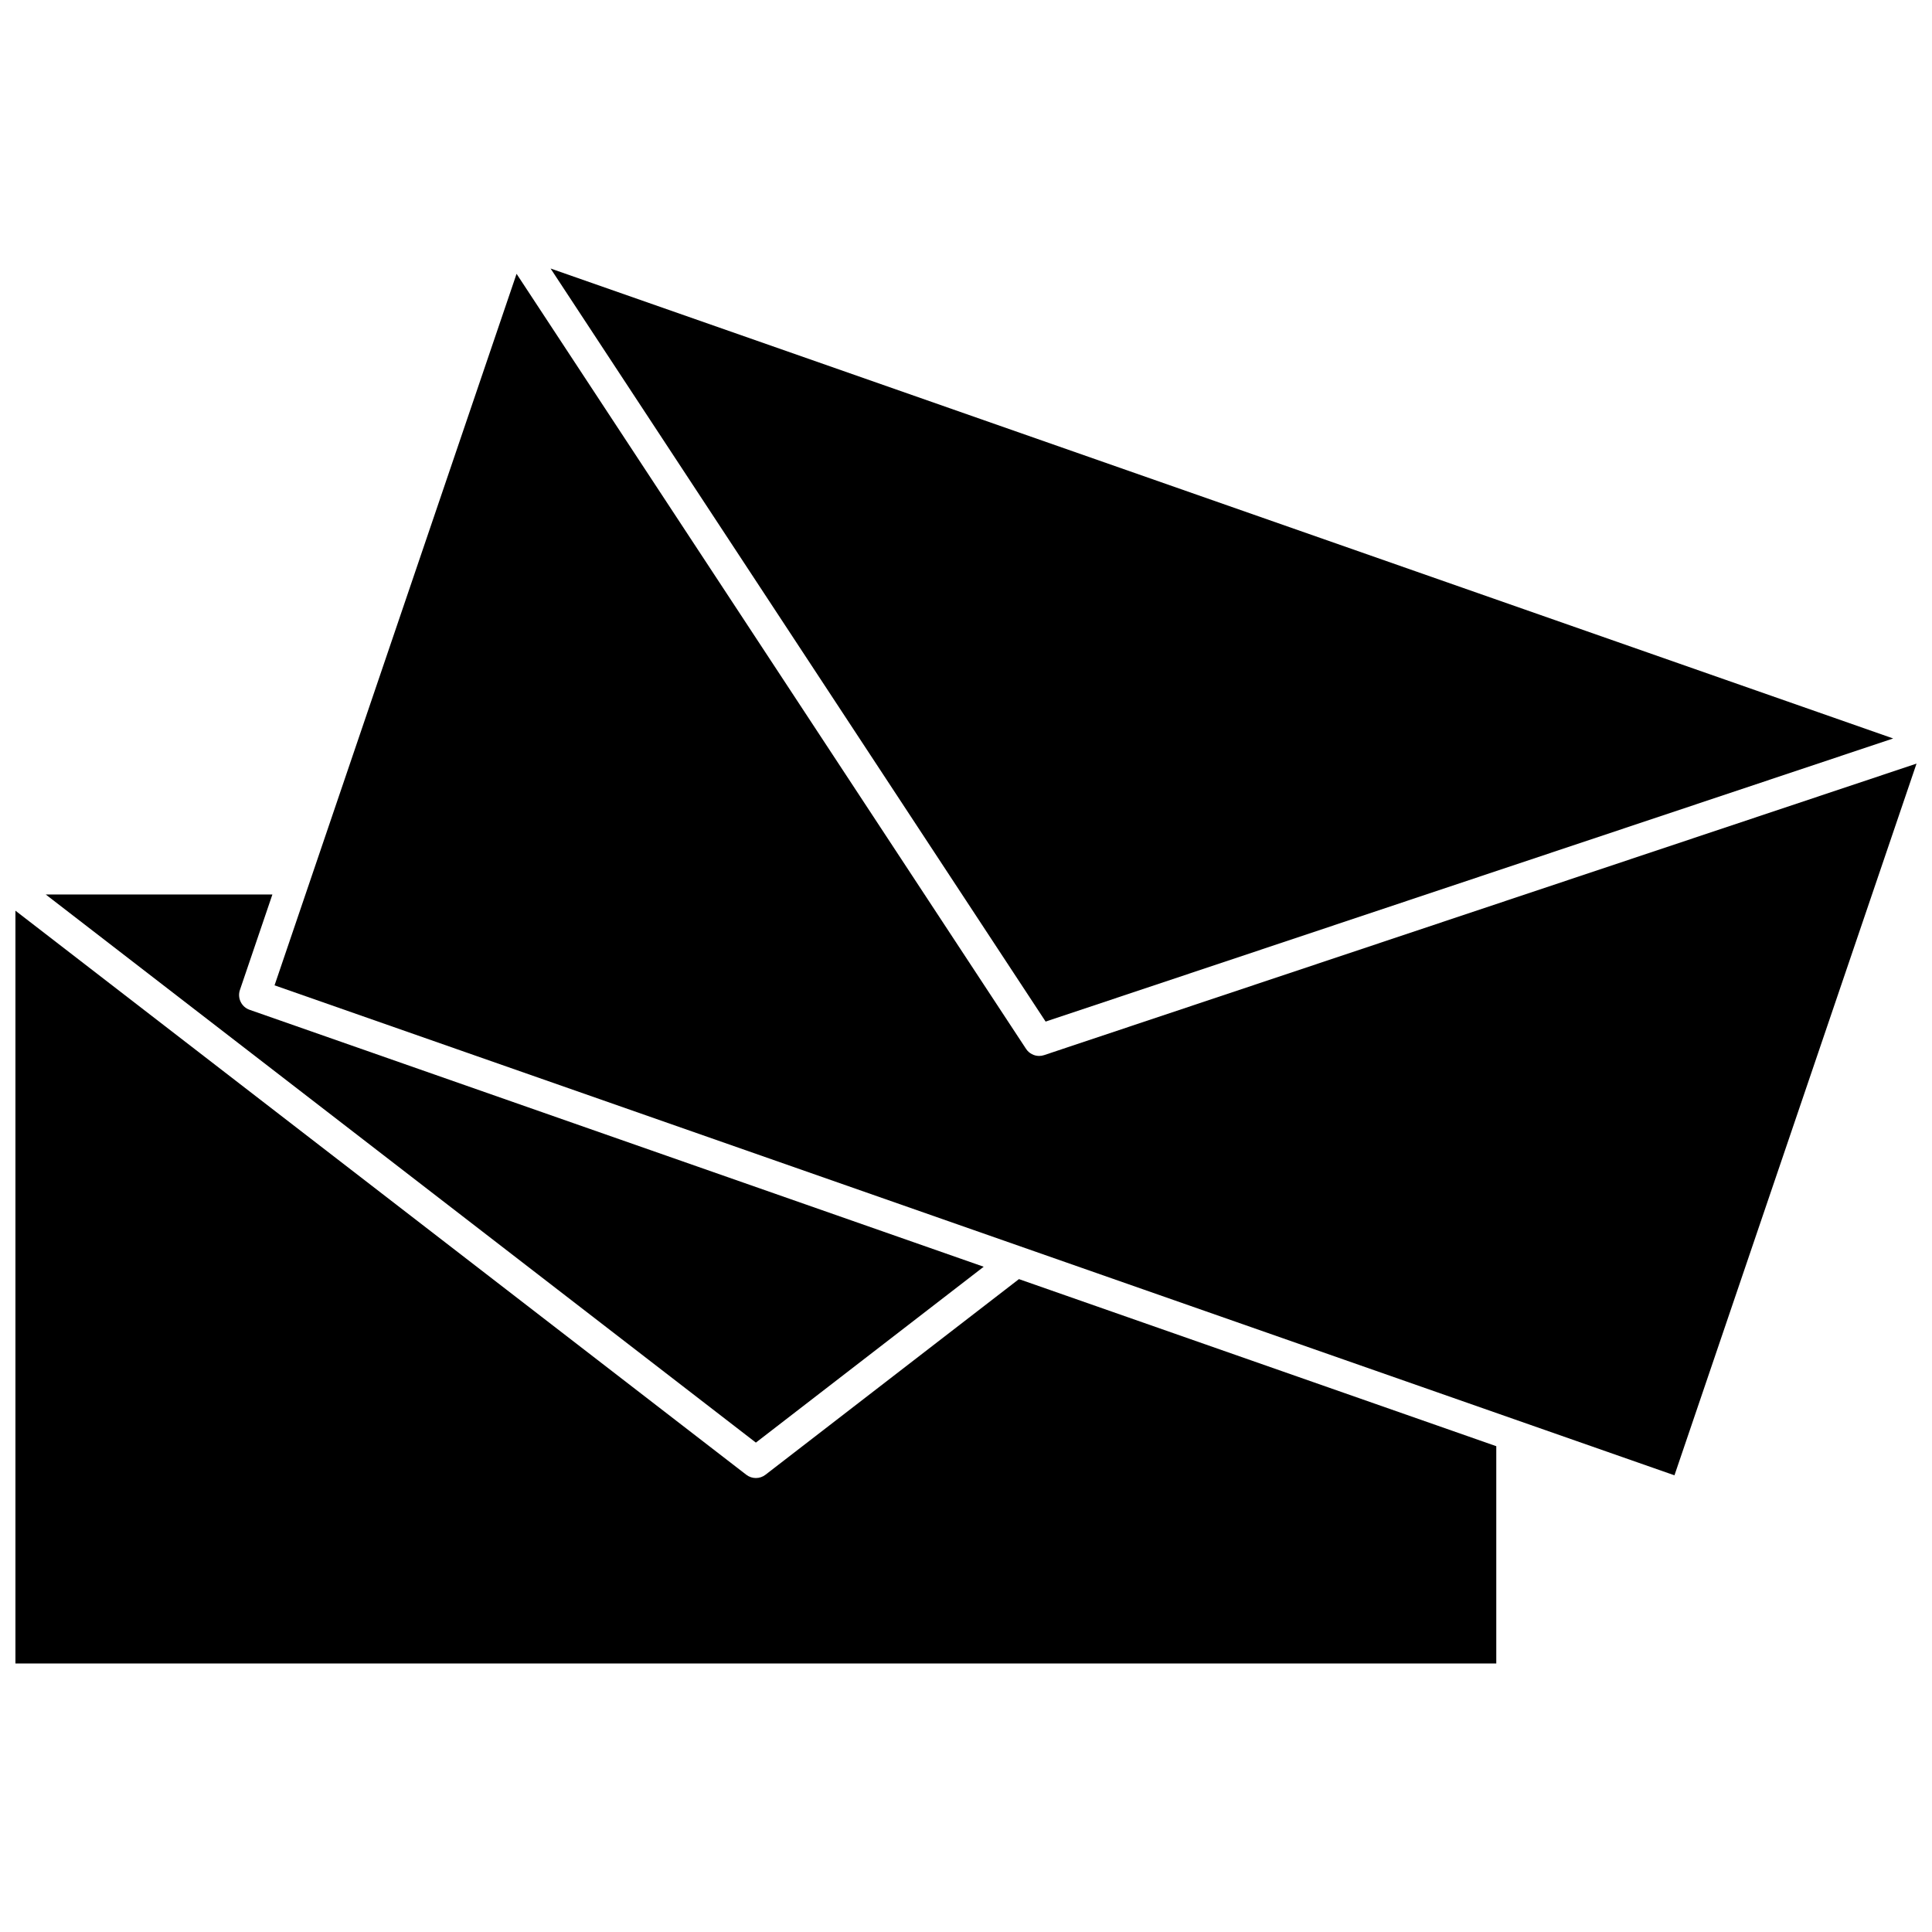 <?xml version="1.0" encoding="UTF-8"?>
<!-- Uploaded to: ICON Repo, www.svgrepo.com, Generator: ICON Repo Mixer Tools -->
<svg width="800px" height="800px" version="1.1" viewBox="144 144 512 512" xmlns="http://www.w3.org/2000/svg">
 <defs>
  <clipPath id="b">
   <path d="m148.09 385h392.91v200h-392.91z"/>
  </clipPath>
  <clipPath id="a">
   <path d="m216 216h435.9v319h-435.9z"/>
  </clipPath>
 </defs>
 <path d="m404.69 479.7-194.55-68.094c-2.148-0.754-3.289-3.098-2.559-5.254l8.609-25.309h-60.074l188.2 145.26z"/>
 <path d="m645.71 339.7-355.8-124.54 131.19 199.57z"/>
 <g clip-path="url(#b)">
  <path d="m346.85 534.83c-0.746 0.578-1.641 0.863-2.535 0.863-0.895 0-1.789-0.289-2.535-0.863l-193.69-149.49v199.5h392.44v-57.586l-126.5-44.277z"/>
 </g>
 <g clip-path="url(#a)">
  <path d="m420.7 423.62c-0.434 0.145-0.875 0.215-1.316 0.215-1.367 0-2.684-0.68-3.469-1.871l-135.02-205.4-64.137 188.56 370.99 129.85 64.152-188.61z"/>
 </g>
</svg>